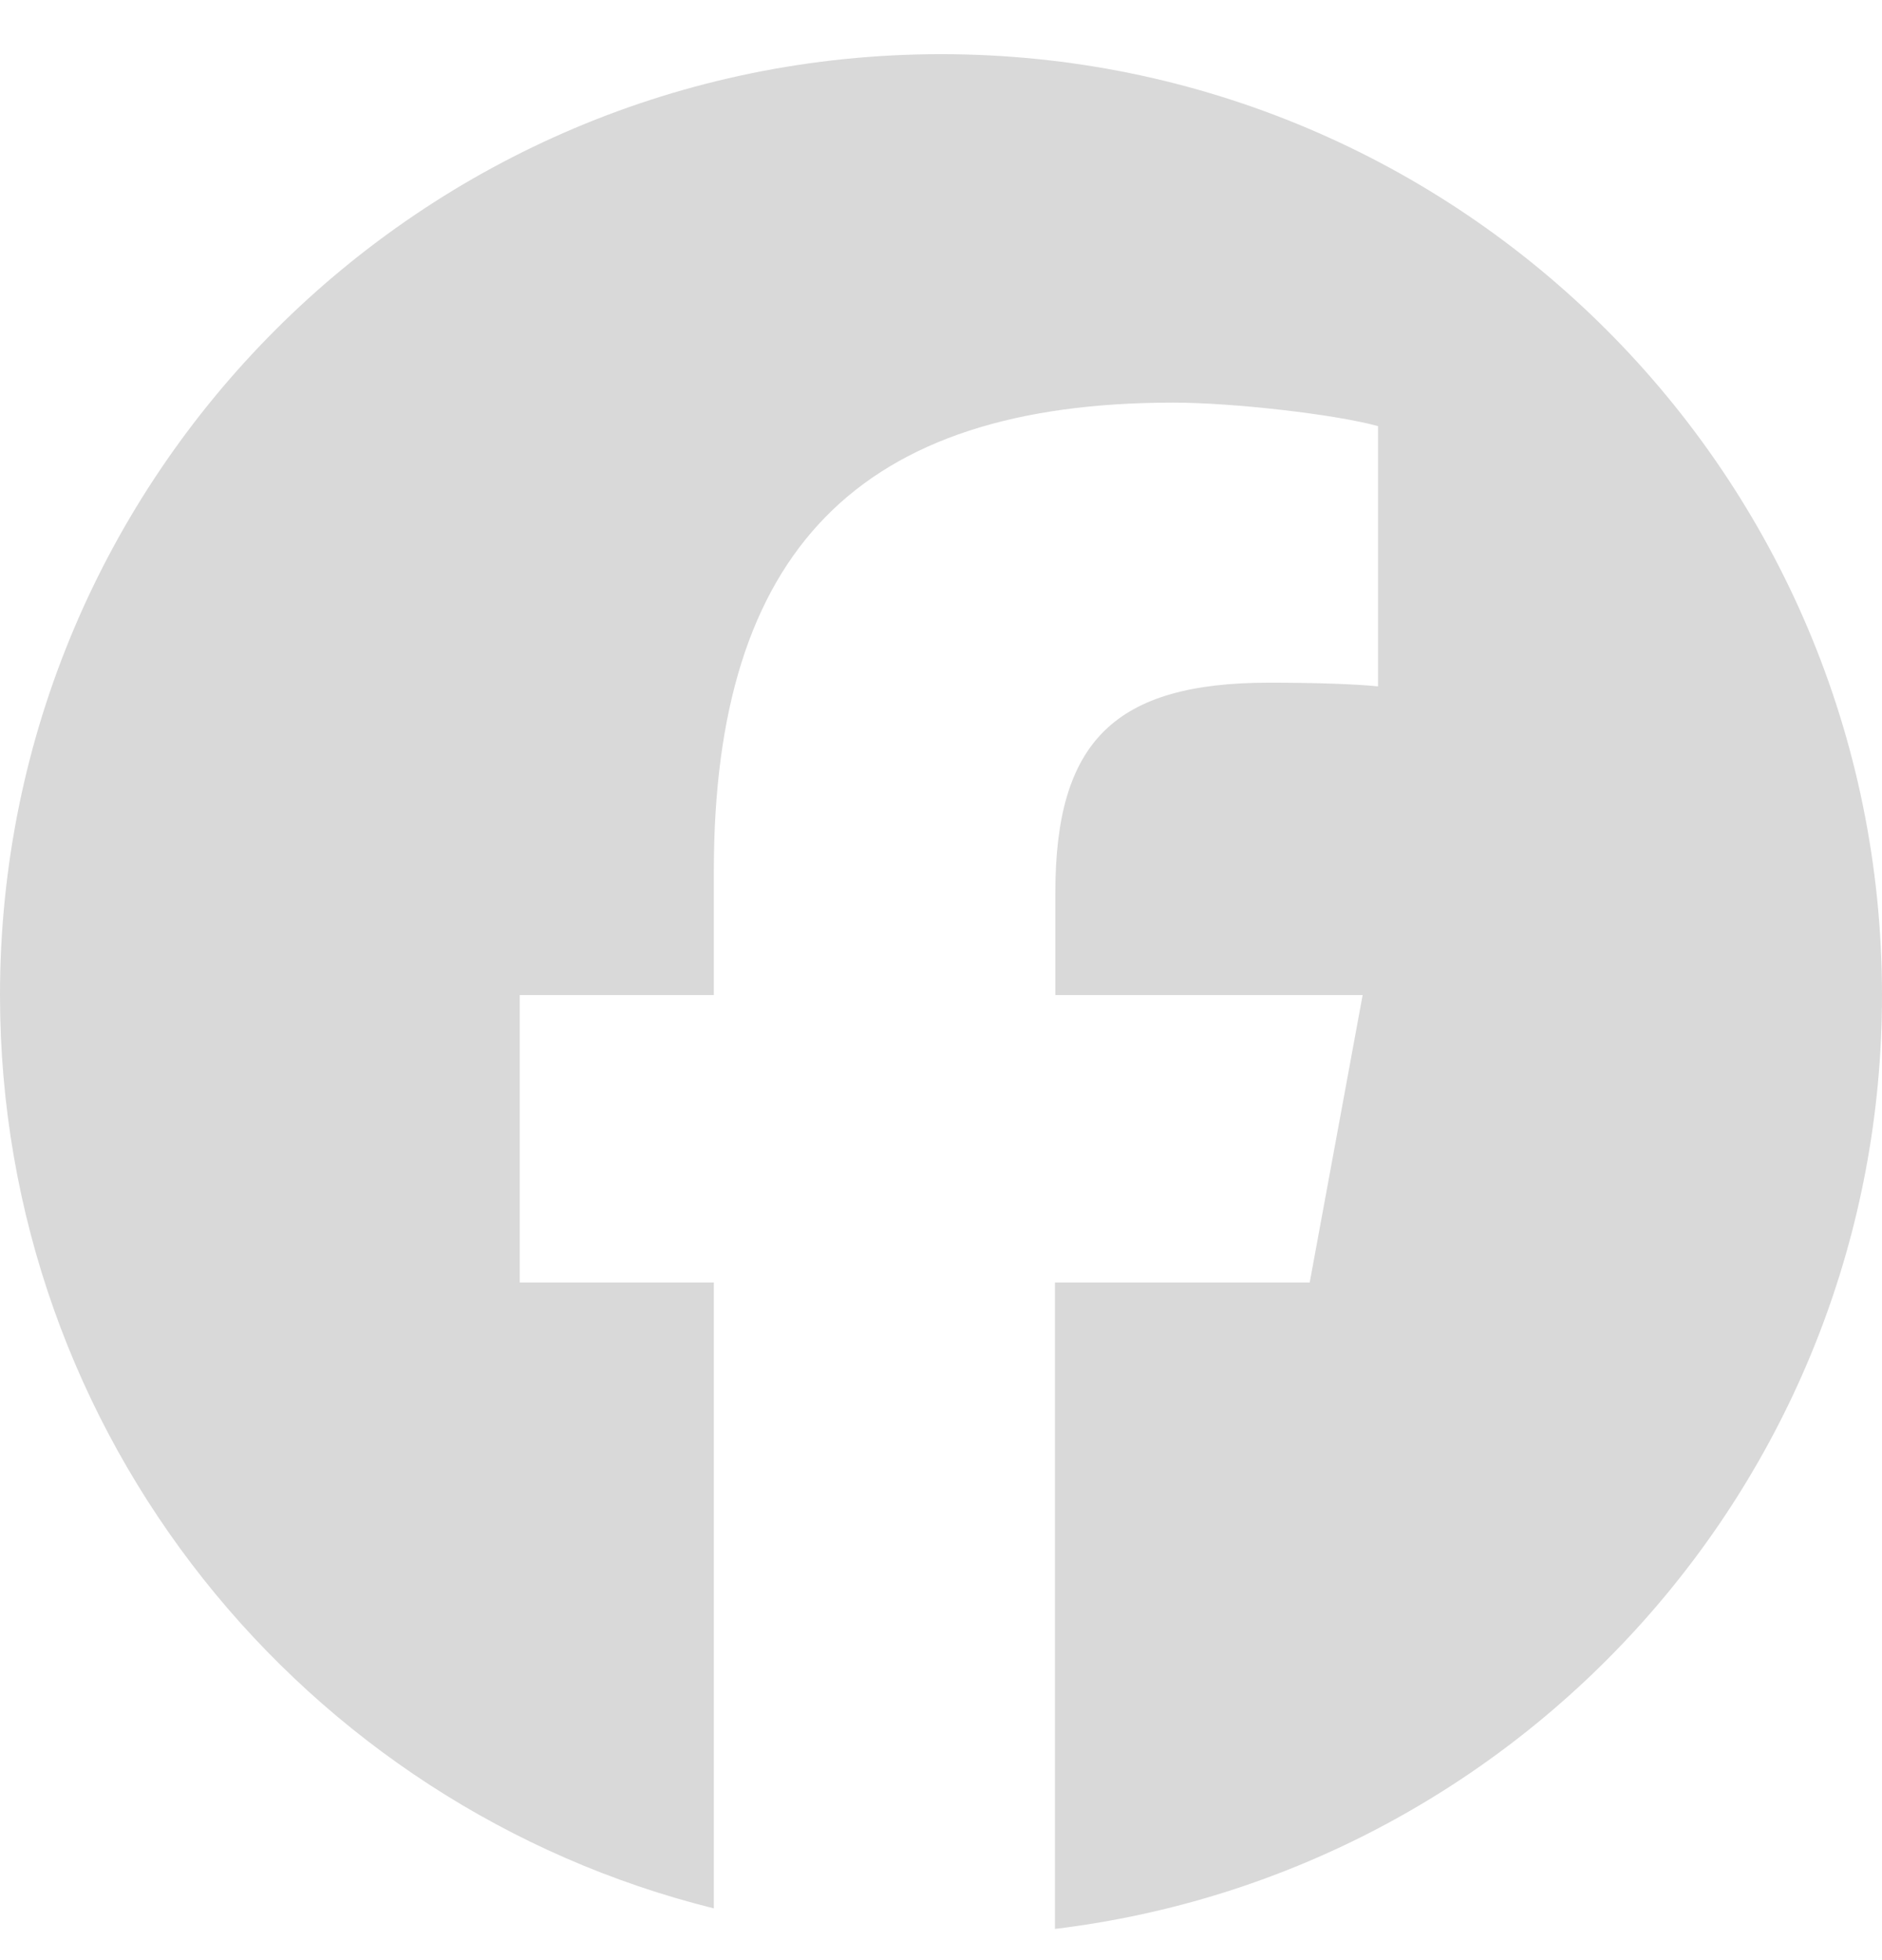 <svg xmlns="http://www.w3.org/2000/svg" width="24" height="25" viewBox="0 0 24 25" fill="none"><path d="M24 12.691C24 6.063 18.628 0.691 12 0.691C5.372 0.691 0 6.063 0 12.691C0 18.316 3.877 23.041 9.103 24.34V16.357H6.628V12.691H9.103V11.112C9.103 7.029 10.95 5.135 14.963 5.135C15.722 5.135 17.034 5.285 17.573 5.435V8.754C17.292 8.726 16.8 8.707 16.186 8.707C14.217 8.707 13.458 9.452 13.458 11.388V12.691H17.377L16.702 16.357H13.453V24.602C19.397 23.885 24 18.827 24 12.691Z" fill="#D9D9D9"></path></svg>